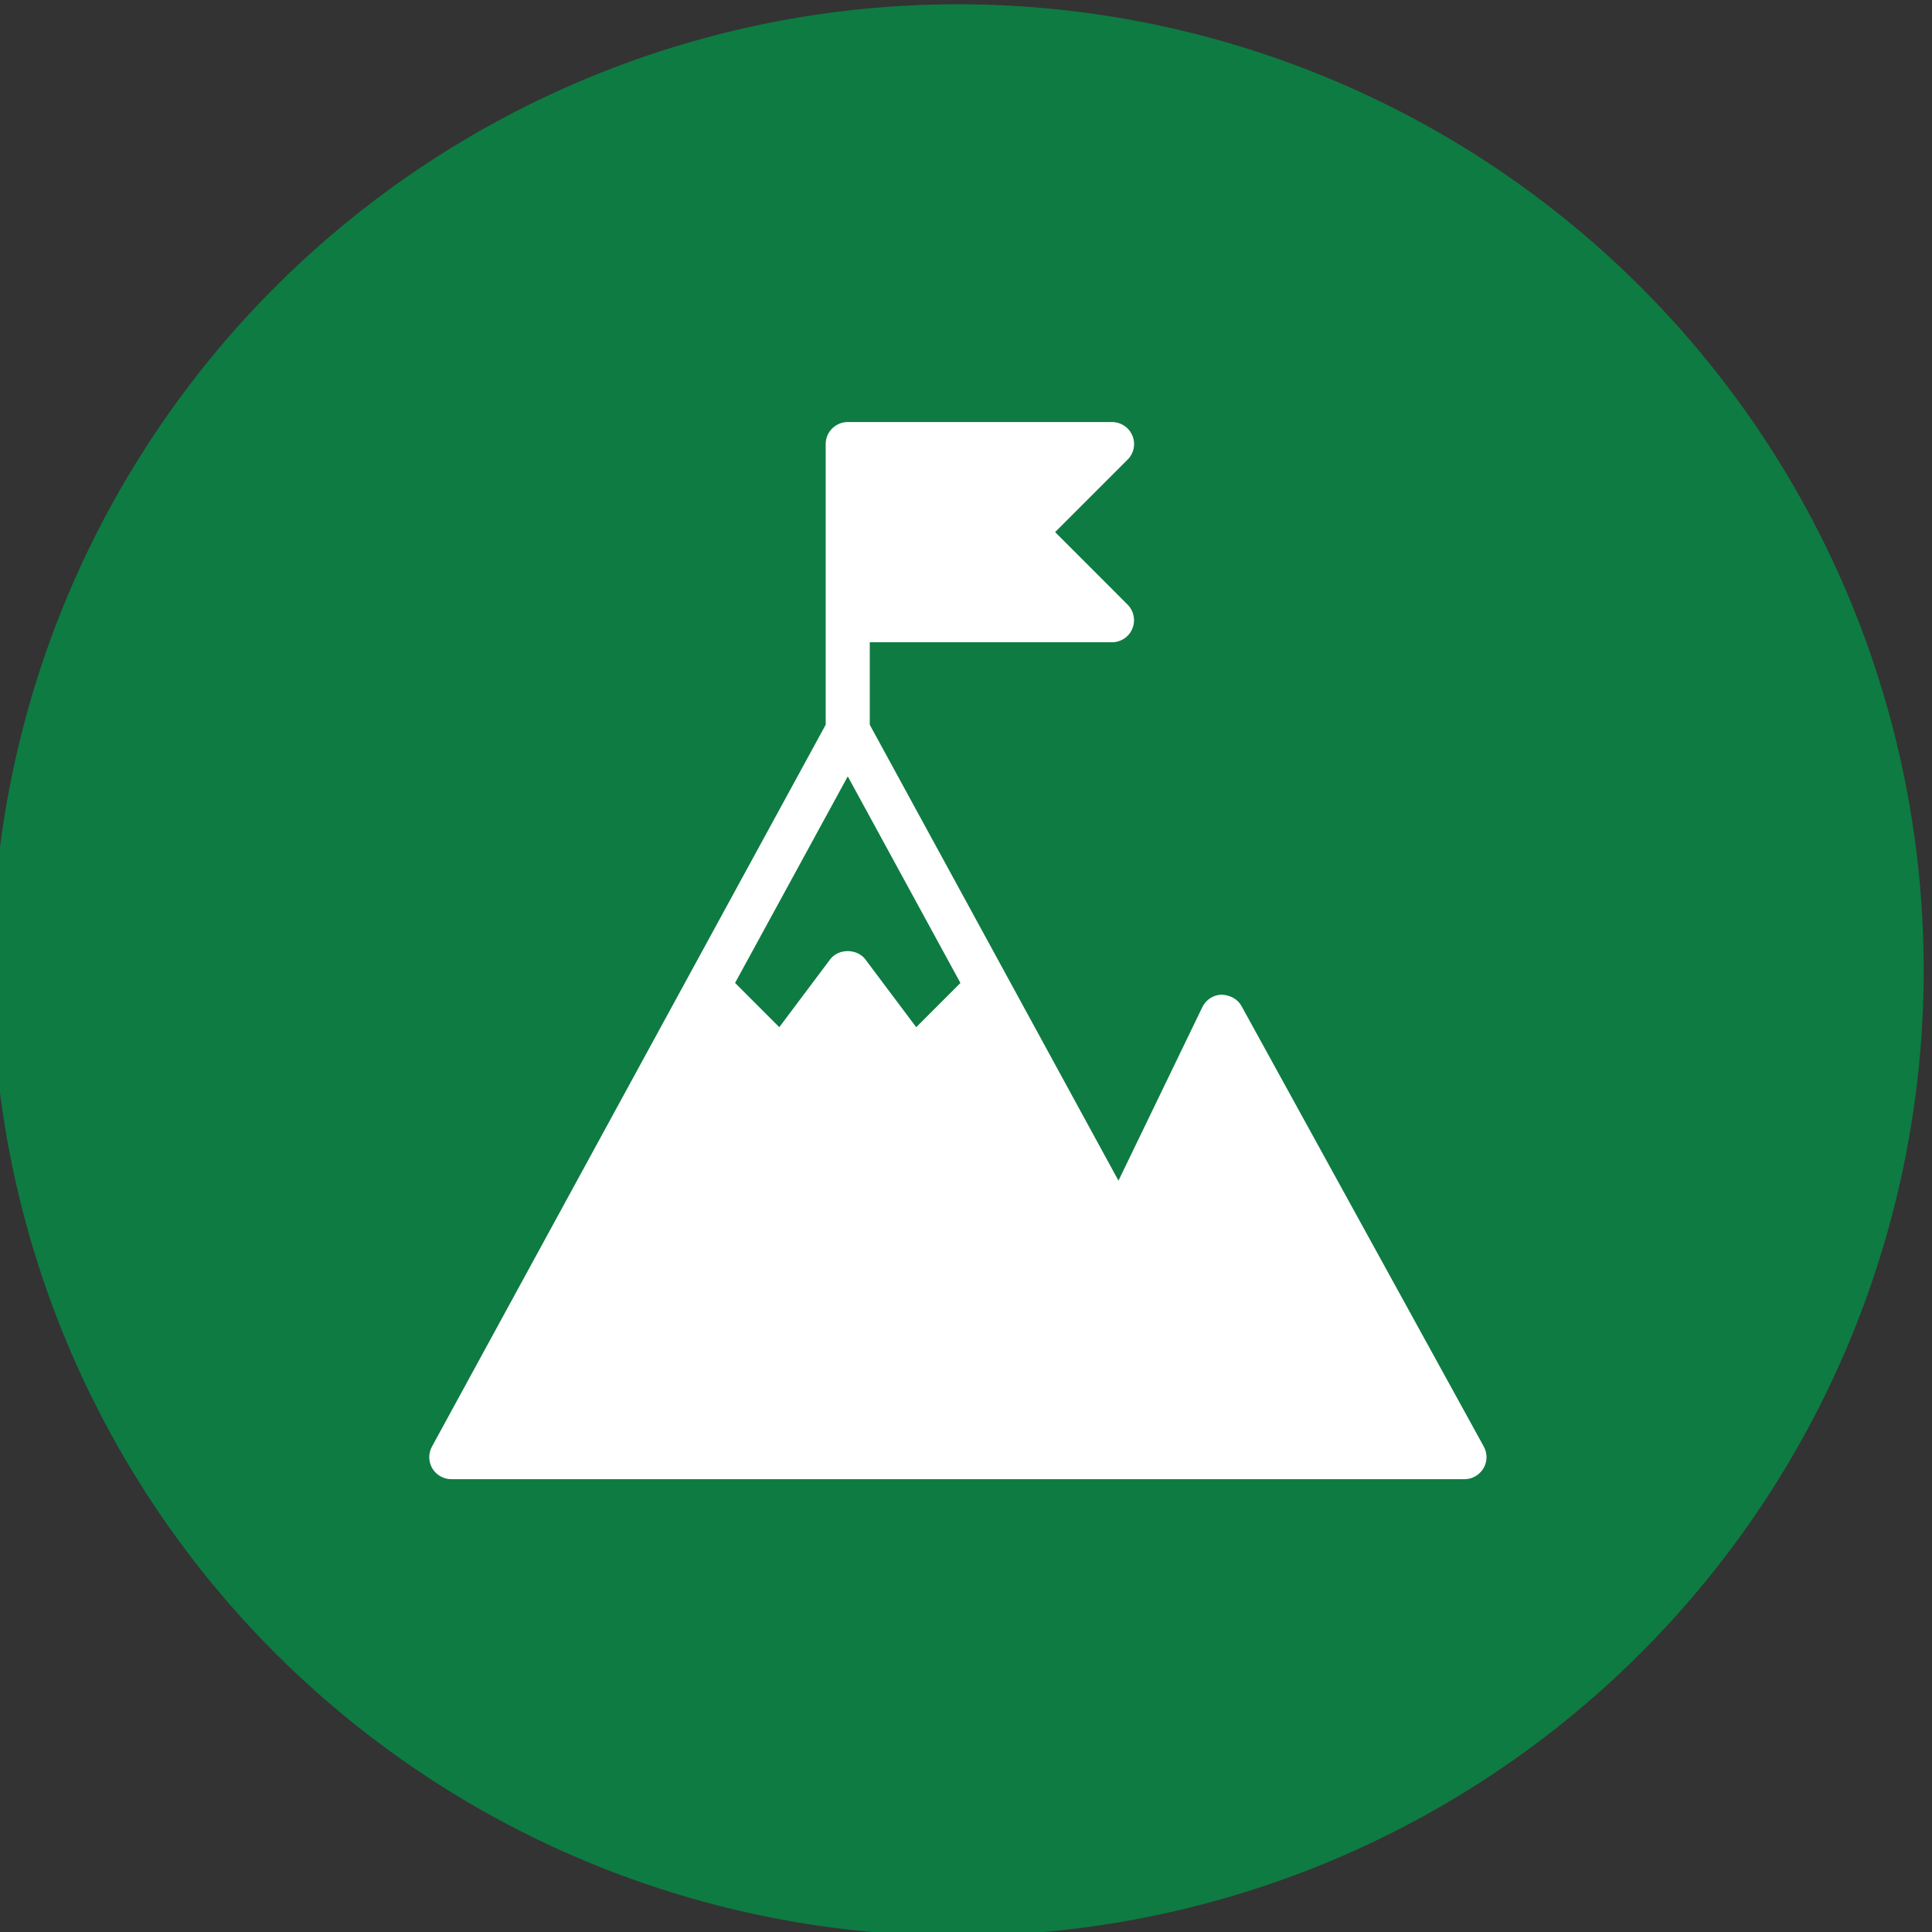 <?xml version="1.0" encoding="UTF-8" standalone="no"?>
<!-- Created with Inkscape (http://www.inkscape.org/) -->

<svg
   xmlns:dc="http://purl.org/dc/elements/1.1/"
   xmlns:cc="http://creativecommons.org/ns#"
   xmlns:rdf="http://www.w3.org/1999/02/22-rdf-syntax-ns#"
   xmlns:svg="http://www.w3.org/2000/svg"
   xmlns="http://www.w3.org/2000/svg"
   xmlns:sodipodi="http://sodipodi.sourceforge.net/DTD/sodipodi-0.dtd"
   xmlns:inkscape="http://www.inkscape.org/namespaces/inkscape"
   version="1.1"
   id="svg2"
   xml:space="preserve"
   width="64"
   height="64"
   viewBox="0 0 64 64"
   sodipodi:docname="mission.svg"
   inkscape:version="0.92.5 (2060ec1f9f, 2020-04-08)"><rect x="0" y="0" width="64" height="64" fill="#333333" stroke="none"/><defs
     id="defs6"><style
       id="style1405"
       type="text/css">
   <![CDATA[
    .fil0 {fill:#727271;fill-rule:nonzero}
    .fil2 {fill:#E31E24;fill-rule:nonzero}
    .fil3 {fill:#0962A8;fill-rule:nonzero}
    .fil1 {fill:#0962A8;fill-rule:nonzero}
   ]]>
  </style><style
       type="text/css"
       id="style1405-8">
   <![CDATA[
    .fil0 {fill:#727271;fill-rule:nonzero}
    .fil2 {fill:#E31E24;fill-rule:nonzero}
    .fil3 {fill:#0962A8;fill-rule:nonzero}
    .fil1 {fill:#0962A8;fill-rule:nonzero}
   ]]>
  </style></defs><sodipodi:namedview
     pagecolor="#ffffff"
     bordercolor="#cccccc"
     borderopacity="1"
     objecttolerance="10"
     gridtolerance="10"
     guidetolerance="10"
     inkscape:pageopacity="0"
     inkscape:pageshadow="2"
     inkscape:window-width="1920"
     inkscape:window-height="1009"
     id="namedview4"
     showgrid="false"
     inkscape:zoom="2.832"
     inkscape:cx="3.425607"
     inkscape:cy="39.630691"
     inkscape:window-x="-8"
     inkscape:window-y="-8"
     inkscape:window-maximized="1"
     inkscape:current-layer="g10" /><g
     id="g10"
     inkscape:groupmode="layer"
     inkscape:label="6013334"
     transform="matrix(1.333,0,0,-1.333,-1034.194,563.869)"><path
       inkscape:connector-curvature="0"
       style="opacity:1;vector-effect:none;fill:#0e7b42;fill-opacity:1;stroke:none;stroke-width:8.493;stroke-linecap:round;stroke-linejoin:miter;stroke-miterlimit:4;stroke-dasharray:none;stroke-dashoffset:0;stroke-opacity:1"
       d="m 823.645,398.901 a 24,24 0 0 0 -24,-24 24,24 0 0 0 -24,24 24,24 0 0 0 24,24 24,24 0 0 0 24,-24 z"
       id="path825" /><g
       id="g452"
       transform="matrix(1.091,0,0,1.091,796.807,403.392)"
       style="fill:#ffffff;fill-opacity:1;stroke:none"><path
         d="M 0.092,0.295 2.658,-4.411 1.651,-5.418 0.493,-3.874 c -0.19,0.252 -0.615,0.252 -0.803,0 L -1.468,-5.418 -2.475,-4.41 Z M 14.579,-14.97 9.061,-4.937 C 8.97,-4.772 8.796,-4.686 8.607,-4.677 8.42,-4.682 8.251,-4.791 8.169,-4.96 L 6.258,-8.914 0.593,1.471 V 3.35 H 6.111 c 0.203,0 0.387,0.123 0.463,0.31 0.078,0.188 0.035,0.403 -0.109,0.548 L 4.815,5.859 6.466,7.51 C 6.61,7.653 6.654,7.869 6.575,8.056 6.498,8.243 6.314,8.366 6.111,8.366 H 0.092 c -0.277,0 -0.503,-0.224 -0.503,-0.501 V 1.471 L -9.379,-14.971 c -0.085,-0.155 -0.082,-0.345 0.008,-0.498 0.091,-0.151 0.256,-0.245 0.432,-0.245 H 9.121 14.139 c 0.177,0 0.341,0.094 0.432,0.247 0.092,0.151 0.093,0.341 0.008,0.497"
         style="fill:#ffffff;fill-opacity:1;fill-rule:nonzero;stroke:none;stroke-width:0.965"
         id="path454"
         inkscape:connector-curvature="0" /></g></g></svg>